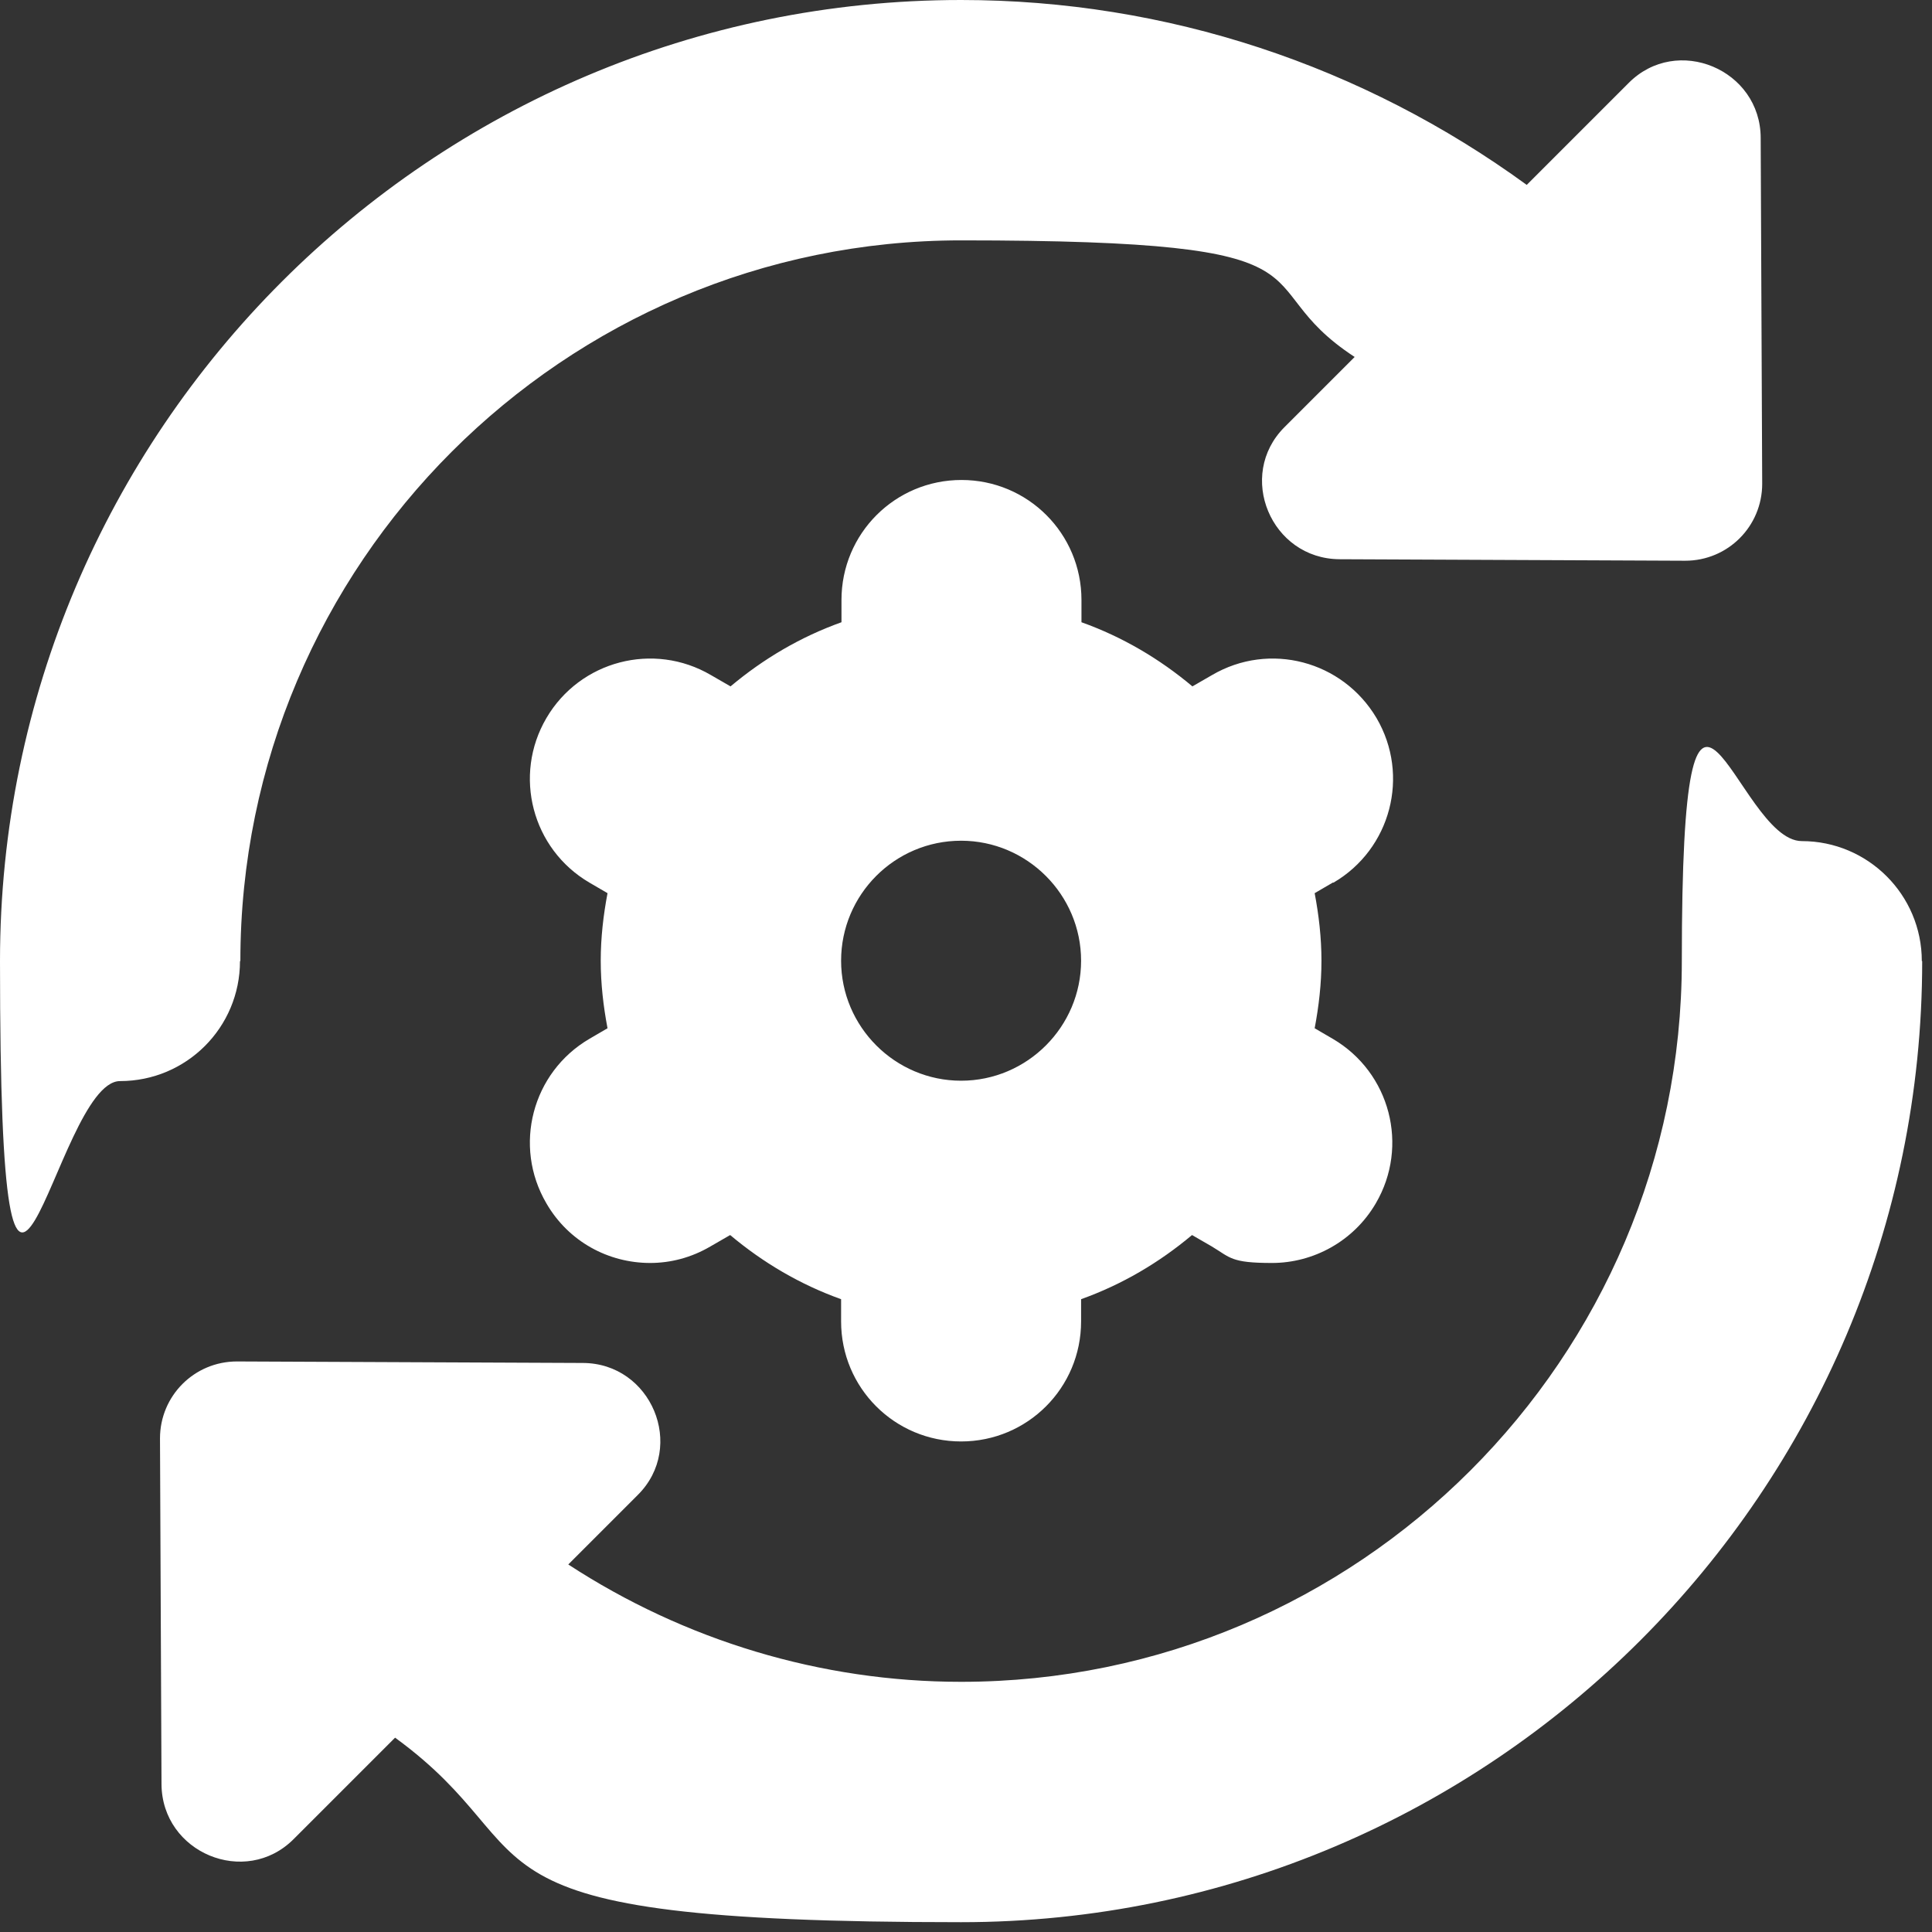 <svg xmlns="http://www.w3.org/2000/svg" id="Layer_1" viewBox="0 0 512 512"><rect x="0" y="0" width="512" height="512" fill="#333333" stroke="none"/><defs><style>      .st0 {        fill: #fff;      }    </style></defs><path class="st0" d="M509.4,254.7c0,140.4-114.2,254.7-254.7,254.7s-106.6-17.3-150-48.9l-26.9,26.9c-12.8,12.8-34.9,3.6-35-14.6l-.4-91.6c0-11.3,9.1-20.4,20.4-20.4l91.6.4c18.2,0,27.5,22.2,14.6,35l-18.4,18.4c30.8,20.1,66.9,31.1,104.1,31.1,105.3,0,191-85.7,191-191s14.3-31.8,31.8-31.8,31.8,14.2,31.8,31.8ZM63.7,254.7c0-105.3,85.7-191,191-191s73.5,10.8,104.3,30.9l-18.6,18.6c-12.8,12.8-3.6,34.9,14.6,35l91.6.4c11.3,0,20.4-9.1,20.4-20.4l-.4-91.6c0-18.2-22.2-27.5-35-14.6l-27,27C361.2,17.4,309.2,0,254.7,0,114.2,0,0,114.2,0,254.7s14.2,31.8,31.8,31.8,31.8-14.2,31.8-31.8ZM353.2,233.9l-4.8,2.8c1.1,5.8,1.8,11.8,1.8,17.9s-.7,12.1-1.8,17.9l4.8,2.8c15.2,8.9,20.3,28.4,11.4,43.6-5.9,10.1-16.6,15.8-27.5,15.8s-11-1.4-16-4.4l-5.2-3c-8.7,7.3-18.5,13.1-29.4,17v5.9c0,17.6-14.2,31.8-31.8,31.8s-31.8-14.2-31.8-31.8v-5.9c-10.9-3.9-20.7-9.7-29.4-17l-5.2,3c-5.1,3-10.6,4.4-16,4.4-11,0-21.6-5.6-27.5-15.8-8.9-15.2-3.8-34.7,11.4-43.6l4.8-2.8c-1.1-5.8-1.8-11.8-1.8-17.9s.7-12.1,1.8-17.9l-4.8-2.8c-15.2-8.9-20.3-28.4-11.4-43.6,8.9-15.2,28.4-20.3,43.6-11.4l5.2,3c8.7-7.3,18.5-13.1,29.4-17v-5.9c0-17.6,14.2-31.8,31.8-31.8s31.8,14.2,31.8,31.8v5.9c10.9,3.9,20.7,9.7,29.4,17l5.2-3c15.2-8.9,34.6-3.8,43.6,11.4,8.9,15.2,3.8,34.7-11.4,43.6h0ZM254.7,222.8c-17.6,0-31.8,14.3-31.8,31.8s14.3,31.8,31.8,31.8,31.8-14.3,31.8-31.8-14.3-31.8-31.8-31.8Z"></path></svg>